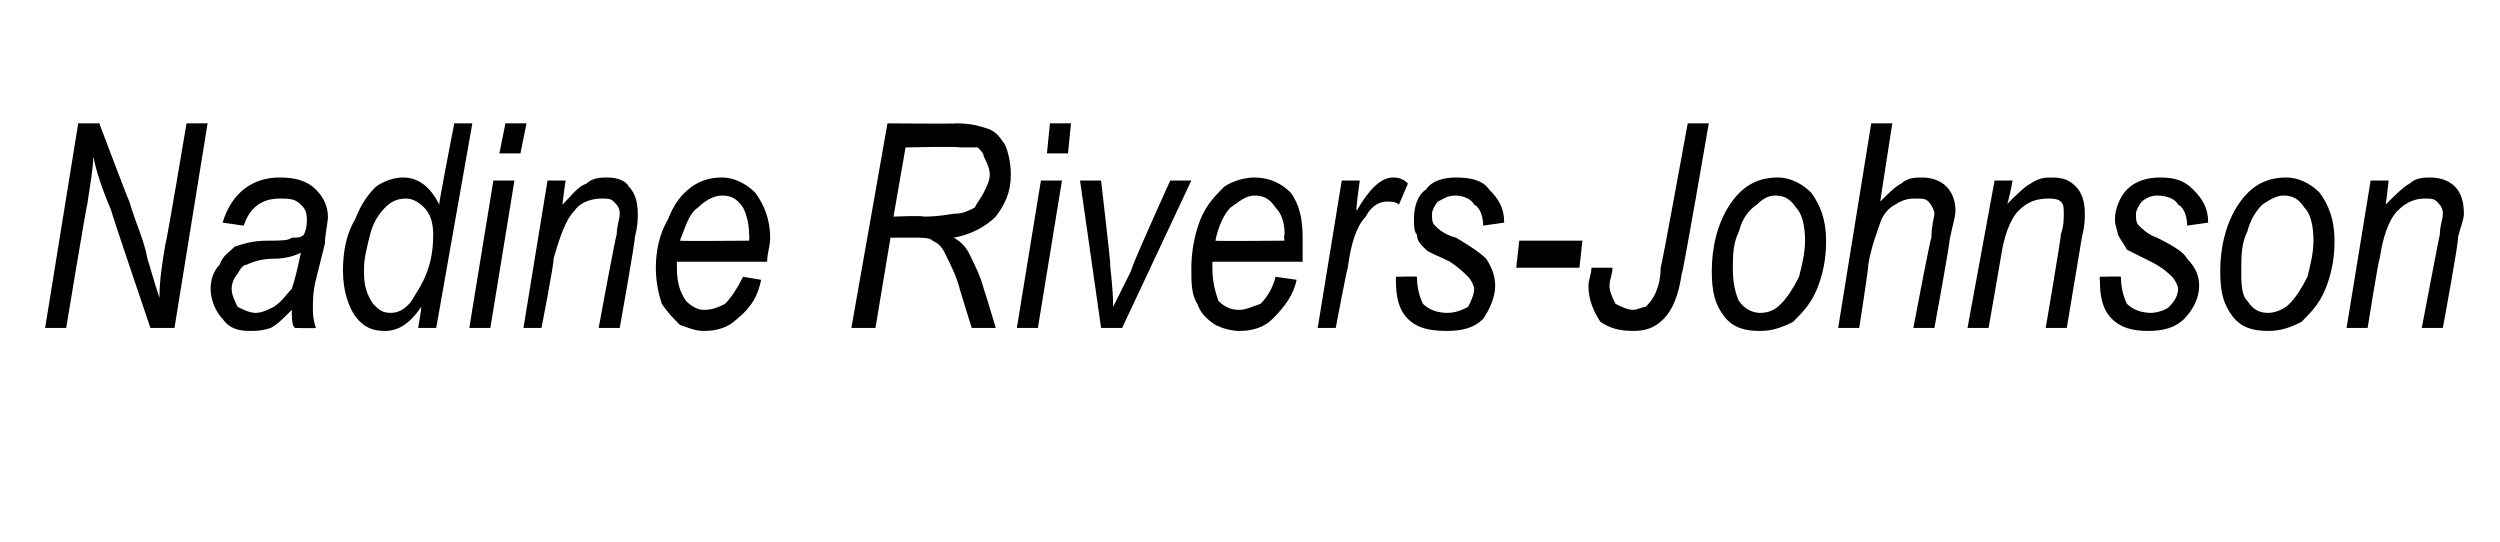 <?xml version="1.0" standalone="no"?><!DOCTYPE svg PUBLIC "-//W3C//DTD SVG 1.1//EN" "http://www.w3.org/Graphics/SVG/1.1/DTD/svg11.dtd"><svg xmlns="http://www.w3.org/2000/svg" version="1.1" width="83.1px" height="18px" viewBox="0 -4 83.1 18" style="top:-4px">  <desc>Nadine Rivers Johnson</desc>  <defs/>  <g id="Polygon56970">    <path d="M 1.5 6.9 L 2.6 0.1 L 3.3 0.1 C 3.3 0.1 4.27 2.67 4.3 2.7 C 4.5 3.4 4.8 4 4.9 4.6 C 5 4.9 5.1 5.3 5.3 5.9 C 5.3 5.3 5.4 4.7 5.5 4.1 C 5.53 4.11 6.2 0.1 6.2 0.1 L 6.9 0.1 L 5.8 6.9 L 5 6.9 C 5 6.9 3.67 2.99 3.7 3 C 3.4 2.3 3.2 1.7 3.1 1.2 C 3.1 1.6 3 2.1 2.9 2.8 C 2.88 2.78 2.2 6.9 2.2 6.9 L 1.5 6.9 Z M 9.8 6.9 C 9.7 6.8 9.7 6.6 9.7 6.3 C 9.4 6.6 9.2 6.8 9 6.9 C 8.7 7 8.5 7 8.3 7 C 7.9 7 7.6 6.9 7.4 6.6 C 7.2 6.4 7 6 7 5.6 C 7 5.3 7.1 5 7.3 4.8 C 7.4 4.5 7.6 4.4 7.8 4.2 C 8.1 4.1 8.4 4 8.9 4 C 9.3 4 9.6 4 9.7 3.9 C 9.9 3.9 10 3.9 10.1 3.8 C 10.2 3.6 10.2 3.4 10.2 3.3 C 10.2 3 10.1 2.9 10 2.8 C 9.8 2.6 9.6 2.6 9.3 2.6 C 8.7 2.6 8.3 2.9 8.1 3.5 C 8.1 3.5 7.4 3.4 7.4 3.4 C 7.7 2.4 8.4 1.9 9.3 1.9 C 9.8 1.9 10.2 2 10.5 2.3 C 10.7 2.5 10.9 2.8 10.9 3.2 C 10.9 3.4 10.8 3.8 10.8 4.1 C 10.8 4.1 10.5 5.3 10.5 5.3 C 10.4 5.7 10.4 6 10.4 6.3 C 10.4 6.4 10.4 6.6 10.5 6.9 C 10.46 6.92 9.8 6.9 9.8 6.9 C 9.8 6.9 9.75 6.92 9.8 6.9 Z M 10 4.4 C 9.8 4.5 9.5 4.6 9.1 4.6 C 8.7 4.6 8.4 4.7 8.2 4.8 C 8.1 4.8 8 4.9 7.9 5.1 C 7.8 5.2 7.7 5.4 7.7 5.6 C 7.7 5.8 7.8 6 7.9 6.2 C 8.1 6.3 8.3 6.4 8.5 6.4 C 8.7 6.4 8.9 6.3 9.1 6.2 C 9.4 6 9.5 5.8 9.7 5.6 C 9.8 5.3 9.9 4.9 10 4.4 Z M 14 6.2 C 13.6 6.8 13.2 7 12.8 7 C 12.4 7 12.1 6.9 11.8 6.5 C 11.6 6.2 11.4 5.7 11.4 5 C 11.4 4.4 11.5 3.8 11.8 3.3 C 12 2.8 12.2 2.5 12.5 2.2 C 12.8 2 13.1 1.9 13.4 1.9 C 13.9 1.9 14.3 2.2 14.6 2.8 C 14.58 2.76 15.1 0.1 15.1 0.1 L 15.7 0.1 L 14.5 6.9 L 13.9 6.9 C 13.9 6.9 14.02 6.2 14 6.2 Z M 12.1 4.9 C 12.1 4.9 12.1 5.1 12.1 5.1 C 12.1 5.5 12.2 5.8 12.4 6.1 C 12.6 6.3 12.7 6.4 13 6.4 C 13.3 6.4 13.6 6.2 13.8 5.8 C 14.2 5.2 14.4 4.6 14.4 3.8 C 14.4 3.4 14.3 3.1 14.1 2.9 C 13.9 2.7 13.7 2.6 13.5 2.6 C 13.2 2.6 13 2.7 12.8 2.9 C 12.6 3.1 12.4 3.4 12.3 3.8 C 12.2 4.2 12.1 4.6 12.1 4.9 Z M 16.6 1.1 L 16.8 0.1 L 17.5 0.1 L 17.3 1.1 L 16.6 1.1 Z M 15.6 6.9 L 16.4 2 L 17.1 2 L 16.3 6.9 L 15.6 6.9 Z M 17.4 6.9 L 18.2 2 L 18.8 2 C 18.8 2 18.68 2.85 18.7 2.8 C 19 2.5 19.2 2.2 19.5 2.1 C 19.7 1.9 20 1.9 20.2 1.9 C 20.5 1.9 20.8 2 20.9 2.2 C 21.1 2.4 21.2 2.7 21.2 3.1 C 21.2 3.3 21.2 3.5 21.1 3.9 C 21.13 3.94 20.6 6.9 20.6 6.9 L 19.9 6.9 C 19.9 6.9 20.47 3.79 20.5 3.8 C 20.5 3.5 20.6 3.3 20.6 3.1 C 20.6 2.9 20.5 2.8 20.4 2.7 C 20.3 2.6 20.2 2.6 20 2.6 C 19.7 2.6 19.3 2.7 19.1 3 C 18.8 3.3 18.6 3.9 18.4 4.6 C 18.44 4.63 18 6.9 18 6.9 L 17.4 6.9 Z M 24.7 5.2 C 24.7 5.2 25.3 5.3 25.3 5.3 C 25.2 5.8 25 6.2 24.5 6.6 C 24.2 6.9 23.8 7 23.4 7 C 23.1 7 22.9 6.9 22.6 6.8 C 22.4 6.6 22.2 6.4 22 6.1 C 21.9 5.8 21.8 5.4 21.8 4.9 C 21.8 4.4 21.9 3.8 22.2 3.3 C 22.4 2.8 22.6 2.5 23 2.2 C 23.3 2 23.6 1.9 24 1.9 C 24.4 1.9 24.8 2.1 25.1 2.4 C 25.4 2.8 25.6 3.3 25.6 3.9 C 25.6 4.2 25.5 4.4 25.5 4.7 C 25.5 4.7 22.5 4.7 22.5 4.7 C 22.5 4.8 22.5 4.8 22.5 4.9 C 22.5 5.4 22.6 5.7 22.8 6 C 23 6.2 23.2 6.3 23.4 6.3 C 23.7 6.3 23.9 6.2 24.1 6.1 C 24.3 5.9 24.5 5.6 24.7 5.2 Z M 22.6 4 C 22.64 4.02 24.9 4 24.9 4 C 24.9 4 24.92 3.85 24.9 3.8 C 24.9 3.4 24.8 3.1 24.7 2.9 C 24.5 2.6 24.3 2.5 24 2.5 C 23.7 2.5 23.4 2.7 23.2 2.9 C 22.9 3.1 22.8 3.5 22.6 4 Z M 28.3 6.9 L 29.5 0.1 C 29.5 0.1 31.78 0.12 31.8 0.1 C 32.3 0.1 32.6 0.2 32.9 0.3 C 33.1 0.4 33.2 0.5 33.4 0.8 C 33.5 1 33.6 1.4 33.6 1.8 C 33.6 2.4 33.4 2.8 33.1 3.2 C 32.8 3.5 32.3 3.8 31.7 3.9 C 31.9 4 32.1 4.2 32.2 4.4 C 32.4 4.8 32.6 5.2 32.7 5.6 C 32.72 5.63 33.1 6.9 33.1 6.9 L 32.3 6.9 C 32.3 6.9 31.91 5.65 31.9 5.6 C 31.8 5.2 31.6 4.8 31.4 4.4 C 31.3 4.2 31.2 4.1 31 4 C 30.9 3.9 30.7 3.9 30.4 3.9 C 30.41 3.9 29.6 3.9 29.6 3.9 L 29.1 6.9 L 28.3 6.9 Z M 29.7 3.2 C 29.7 3.2 30.7 3.16 30.7 3.2 C 31.3 3.2 31.6 3.1 31.8 3.1 C 32 3.1 32.2 3 32.4 2.9 C 32.5 2.7 32.6 2.6 32.7 2.4 C 32.8 2.2 32.9 2 32.9 1.8 C 32.9 1.6 32.8 1.4 32.7 1.2 C 32.7 1.1 32.6 1 32.5 0.9 C 32.4 0.9 32.2 0.9 31.9 0.9 C 31.87 0.86 30.1 0.9 30.1 0.9 L 29.7 3.2 Z M 34.8 1.1 L 34.9 0.1 L 35.6 0.1 L 35.5 1.1 L 34.8 1.1 Z M 33.8 6.9 L 34.6 2 L 35.3 2 L 34.5 6.9 L 33.8 6.9 Z M 36.6 6.9 L 35.9 2 L 36.6 2 C 36.6 2 36.91 4.7 36.9 4.7 C 36.9 5 37 5.5 37 6.2 C 37.2 5.8 37.4 5.4 37.6 5 C 37.56 4.95 38.9 2 38.9 2 L 39.6 2 L 37.3 6.9 L 36.6 6.9 Z M 42.4 5.2 C 42.4 5.2 43.1 5.3 43.1 5.3 C 43 5.8 42.7 6.2 42.3 6.6 C 42 6.9 41.6 7 41.2 7 C 40.9 7 40.6 6.9 40.4 6.8 C 40.1 6.6 39.9 6.4 39.8 6.1 C 39.6 5.8 39.6 5.4 39.6 4.9 C 39.6 4.4 39.7 3.8 39.9 3.3 C 40.1 2.8 40.4 2.5 40.7 2.2 C 41 2 41.4 1.9 41.7 1.9 C 42.2 1.9 42.6 2.1 42.9 2.4 C 43.2 2.8 43.3 3.3 43.3 3.9 C 43.3 4.2 43.3 4.4 43.3 4.7 C 43.3 4.7 40.3 4.7 40.3 4.7 C 40.3 4.8 40.3 4.8 40.3 4.9 C 40.3 5.4 40.4 5.7 40.5 6 C 40.7 6.2 40.9 6.3 41.2 6.3 C 41.4 6.3 41.6 6.2 41.9 6.1 C 42.1 5.9 42.3 5.6 42.4 5.2 Z M 40.4 4 C 40.39 4.02 42.7 4 42.7 4 C 42.7 4 42.66 3.85 42.7 3.8 C 42.7 3.4 42.6 3.1 42.4 2.9 C 42.2 2.6 42 2.5 41.7 2.5 C 41.4 2.5 41.2 2.7 40.9 2.9 C 40.7 3.1 40.5 3.5 40.4 4 Z M 43.8 6.9 L 44.6 2 L 45.2 2 C 45.2 2 45.05 3 45.1 3 C 45.5 2.3 45.9 1.9 46.3 1.9 C 46.4 1.9 46.6 1.9 46.8 2.1 C 46.8 2.1 46.5 2.8 46.5 2.8 C 46.4 2.7 46.2 2.7 46.1 2.7 C 45.9 2.7 45.6 2.8 45.4 3.2 C 45.1 3.5 44.9 4.1 44.8 4.9 C 44.77 4.94 44.4 6.9 44.4 6.9 L 43.8 6.9 Z M 46.4 5.2 C 46.4 5.2 47.08 5.18 47.1 5.2 C 47.1 5.6 47.2 5.9 47.3 6.1 C 47.5 6.3 47.8 6.4 48.1 6.4 C 48.4 6.4 48.6 6.3 48.8 6.2 C 48.9 6 49 5.8 49 5.6 C 49 5.5 48.9 5.3 48.8 5.2 C 48.7 5.1 48.5 4.9 48.2 4.7 C 47.8 4.5 47.5 4.4 47.4 4.3 C 47.2 4.1 47.1 4 47.1 3.8 C 47 3.7 47 3.5 47 3.3 C 47 2.9 47.1 2.5 47.4 2.3 C 47.6 2 48 1.9 48.4 1.9 C 48.9 1.9 49.3 2 49.5 2.3 C 49.8 2.6 50 2.9 50 3.4 C 50 3.4 49.3 3.5 49.3 3.5 C 49.3 3.2 49.2 2.9 49 2.8 C 48.9 2.6 48.6 2.5 48.4 2.5 C 48.1 2.5 48 2.6 47.8 2.7 C 47.7 2.8 47.6 3 47.6 3.1 C 47.6 3.3 47.6 3.4 47.7 3.5 C 47.8 3.6 48 3.8 48.4 3.9 C 48.9 4.2 49.2 4.4 49.4 4.6 C 49.6 4.9 49.7 5.2 49.7 5.5 C 49.7 5.9 49.5 6.3 49.3 6.6 C 49 6.9 48.6 7 48.1 7 C 47.5 7 47.1 6.9 46.8 6.6 C 46.5 6.3 46.4 5.9 46.4 5.3 C 46.4 5.33 46.4 5.2 46.4 5.2 Z M 50.4 4.9 L 50.5 4 L 52.6 4 L 52.5 4.9 L 50.4 4.9 Z M 52.8 5.5 C 52.8 5.3 52.9 5.1 52.9 4.9 C 52.9 4.9 53.6 4.9 53.6 4.9 C 53.6 5.1 53.5 5.3 53.5 5.5 C 53.5 5.7 53.6 5.9 53.7 6.1 C 53.9 6.2 54.1 6.3 54.3 6.3 C 54.4 6.3 54.6 6.2 54.7 6.2 C 54.8 6.1 54.9 6 55 5.8 C 55.1 5.6 55.2 5.3 55.2 4.9 C 55.22 4.94 56.1 0.1 56.1 0.1 L 56.8 0.1 C 56.8 0.1 55.94 5.12 55.9 5.1 C 55.8 5.8 55.6 6.3 55.3 6.6 C 55 6.9 54.7 7 54.3 7 C 53.8 7 53.5 6.9 53.2 6.7 C 53 6.4 52.8 6 52.8 5.5 C 52.8 5.5 52.8 5.5 52.8 5.5 Z M 56.9 5 C 56.9 4.2 57.1 3.4 57.5 2.8 C 57.9 2.2 58.4 1.9 59.1 1.9 C 59.5 1.9 59.9 2.1 60.2 2.4 C 60.5 2.8 60.7 3.3 60.7 4 C 60.7 4.6 60.6 5.1 60.4 5.6 C 60.2 6.1 59.9 6.4 59.6 6.7 C 59.2 6.9 58.9 7 58.5 7 C 58 7 57.6 6.9 57.3 6.5 C 57 6.1 56.9 5.7 56.9 5 Z M 57.6 5 C 57.6 5.4 57.7 5.8 57.8 6 C 58 6.3 58.3 6.4 58.5 6.4 C 58.8 6.4 59 6.3 59.2 6.1 C 59.4 5.9 59.6 5.6 59.8 5.2 C 59.9 4.8 60 4.4 60 4 C 60 3.5 59.9 3.1 59.7 2.9 C 59.5 2.6 59.3 2.5 59 2.5 C 58.8 2.5 58.6 2.6 58.4 2.8 C 58.1 3 57.9 3.3 57.8 3.7 C 57.6 4.1 57.6 4.5 57.6 5 Z M 61.1 6.9 L 62.2 0.1 L 62.9 0.1 C 62.9 0.1 62.49 2.73 62.5 2.7 C 62.8 2.4 63 2.2 63.2 2.1 C 63.4 1.9 63.7 1.9 63.9 1.9 C 64.2 1.9 64.5 2 64.7 2.2 C 64.9 2.4 65 2.7 65 3 C 65 3.2 64.9 3.5 64.8 4 C 64.83 4.01 64.3 6.9 64.3 6.9 L 63.6 6.9 C 63.6 6.9 64.16 3.93 64.2 3.9 C 64.2 3.5 64.3 3.2 64.3 3.1 C 64.3 3 64.2 2.8 64.1 2.7 C 64 2.6 63.9 2.6 63.7 2.6 C 63.5 2.6 63.3 2.6 63 2.8 C 62.8 2.9 62.6 3.1 62.5 3.4 C 62.4 3.7 62.2 4.2 62.1 4.8 C 62.13 4.8 61.8 6.9 61.8 6.9 L 61.1 6.9 Z M 65.4 6.9 L 66.3 2 L 66.9 2 C 66.9 2 66.74 2.85 66.7 2.8 C 67 2.5 67.3 2.2 67.5 2.1 C 67.8 1.9 68 1.9 68.2 1.9 C 68.6 1.9 68.8 2 69 2.2 C 69.2 2.4 69.3 2.7 69.3 3.1 C 69.3 3.3 69.3 3.5 69.2 3.9 C 69.19 3.94 68.7 6.9 68.7 6.9 L 68 6.9 C 68 6.9 68.53 3.79 68.5 3.8 C 68.6 3.5 68.6 3.3 68.6 3.1 C 68.6 2.9 68.6 2.8 68.5 2.7 C 68.4 2.6 68.2 2.6 68.1 2.6 C 67.7 2.6 67.4 2.7 67.1 3 C 66.8 3.3 66.6 3.9 66.5 4.6 C 66.5 4.63 66.1 6.9 66.1 6.9 L 65.4 6.9 Z M 69.8 5.2 C 69.8 5.2 70.47 5.18 70.5 5.2 C 70.5 5.6 70.6 5.9 70.7 6.1 C 70.9 6.3 71.2 6.4 71.5 6.4 C 71.7 6.4 72 6.3 72.1 6.2 C 72.3 6 72.4 5.8 72.4 5.6 C 72.4 5.5 72.3 5.3 72.2 5.2 C 72.1 5.1 71.9 4.9 71.5 4.7 C 71.1 4.5 70.9 4.4 70.7 4.3 C 70.6 4.1 70.5 4 70.4 3.8 C 70.4 3.7 70.3 3.5 70.3 3.3 C 70.3 2.9 70.5 2.5 70.7 2.3 C 71 2 71.4 1.9 71.8 1.9 C 72.3 1.9 72.6 2 72.9 2.3 C 73.2 2.6 73.4 2.9 73.4 3.4 C 73.4 3.4 72.7 3.5 72.7 3.5 C 72.7 3.2 72.6 2.9 72.4 2.8 C 72.3 2.6 72 2.5 71.7 2.5 C 71.5 2.5 71.3 2.6 71.2 2.7 C 71.1 2.8 71 3 71 3.1 C 71 3.3 71 3.4 71.1 3.5 C 71.2 3.6 71.4 3.8 71.7 3.9 C 72.3 4.2 72.6 4.4 72.7 4.6 C 73 4.9 73.1 5.2 73.1 5.5 C 73.1 5.9 72.9 6.3 72.6 6.6 C 72.3 6.9 71.9 7 71.4 7 C 70.9 7 70.5 6.9 70.2 6.6 C 69.9 6.3 69.8 5.9 69.8 5.3 C 69.78 5.33 69.8 5.2 69.8 5.2 Z M 73.8 5 C 73.8 4.2 74 3.4 74.4 2.8 C 74.8 2.2 75.3 1.9 76 1.9 C 76.4 1.9 76.8 2.1 77.1 2.4 C 77.4 2.8 77.6 3.3 77.6 4 C 77.6 4.6 77.5 5.1 77.3 5.6 C 77.1 6.1 76.8 6.4 76.5 6.7 C 76.1 6.9 75.8 7 75.4 7 C 74.9 7 74.5 6.9 74.2 6.5 C 73.9 6.1 73.8 5.7 73.8 5 Z M 74.5 5 C 74.5 5.4 74.5 5.8 74.7 6 C 74.9 6.3 75.1 6.4 75.4 6.4 C 75.6 6.4 75.9 6.3 76.1 6.1 C 76.3 5.9 76.5 5.6 76.7 5.2 C 76.8 4.8 76.9 4.4 76.9 4 C 76.9 3.5 76.8 3.1 76.6 2.9 C 76.4 2.6 76.2 2.5 75.9 2.5 C 75.7 2.5 75.5 2.6 75.2 2.8 C 75 3 74.8 3.3 74.7 3.7 C 74.5 4.1 74.5 4.5 74.5 5 Z M 78 6.9 L 78.8 2 L 79.4 2 C 79.4 2 79.3 2.85 79.3 2.8 C 79.6 2.5 79.9 2.2 80.1 2.1 C 80.3 1.9 80.6 1.9 80.8 1.9 C 81.1 1.9 81.4 2 81.6 2.2 C 81.8 2.4 81.9 2.7 81.9 3.1 C 81.9 3.3 81.8 3.5 81.7 3.9 C 81.75 3.94 81.2 6.9 81.2 6.9 L 80.5 6.9 C 80.5 6.9 81.09 3.79 81.1 3.8 C 81.1 3.5 81.2 3.3 81.2 3.1 C 81.2 2.9 81.1 2.8 81 2.7 C 80.9 2.6 80.8 2.6 80.6 2.6 C 80.3 2.6 80 2.7 79.7 3 C 79.4 3.3 79.2 3.9 79.1 4.6 C 79.06 4.63 78.7 6.9 78.7 6.9 L 78 6.9 Z " stroke="none" fill="#000"/>  </g></svg>